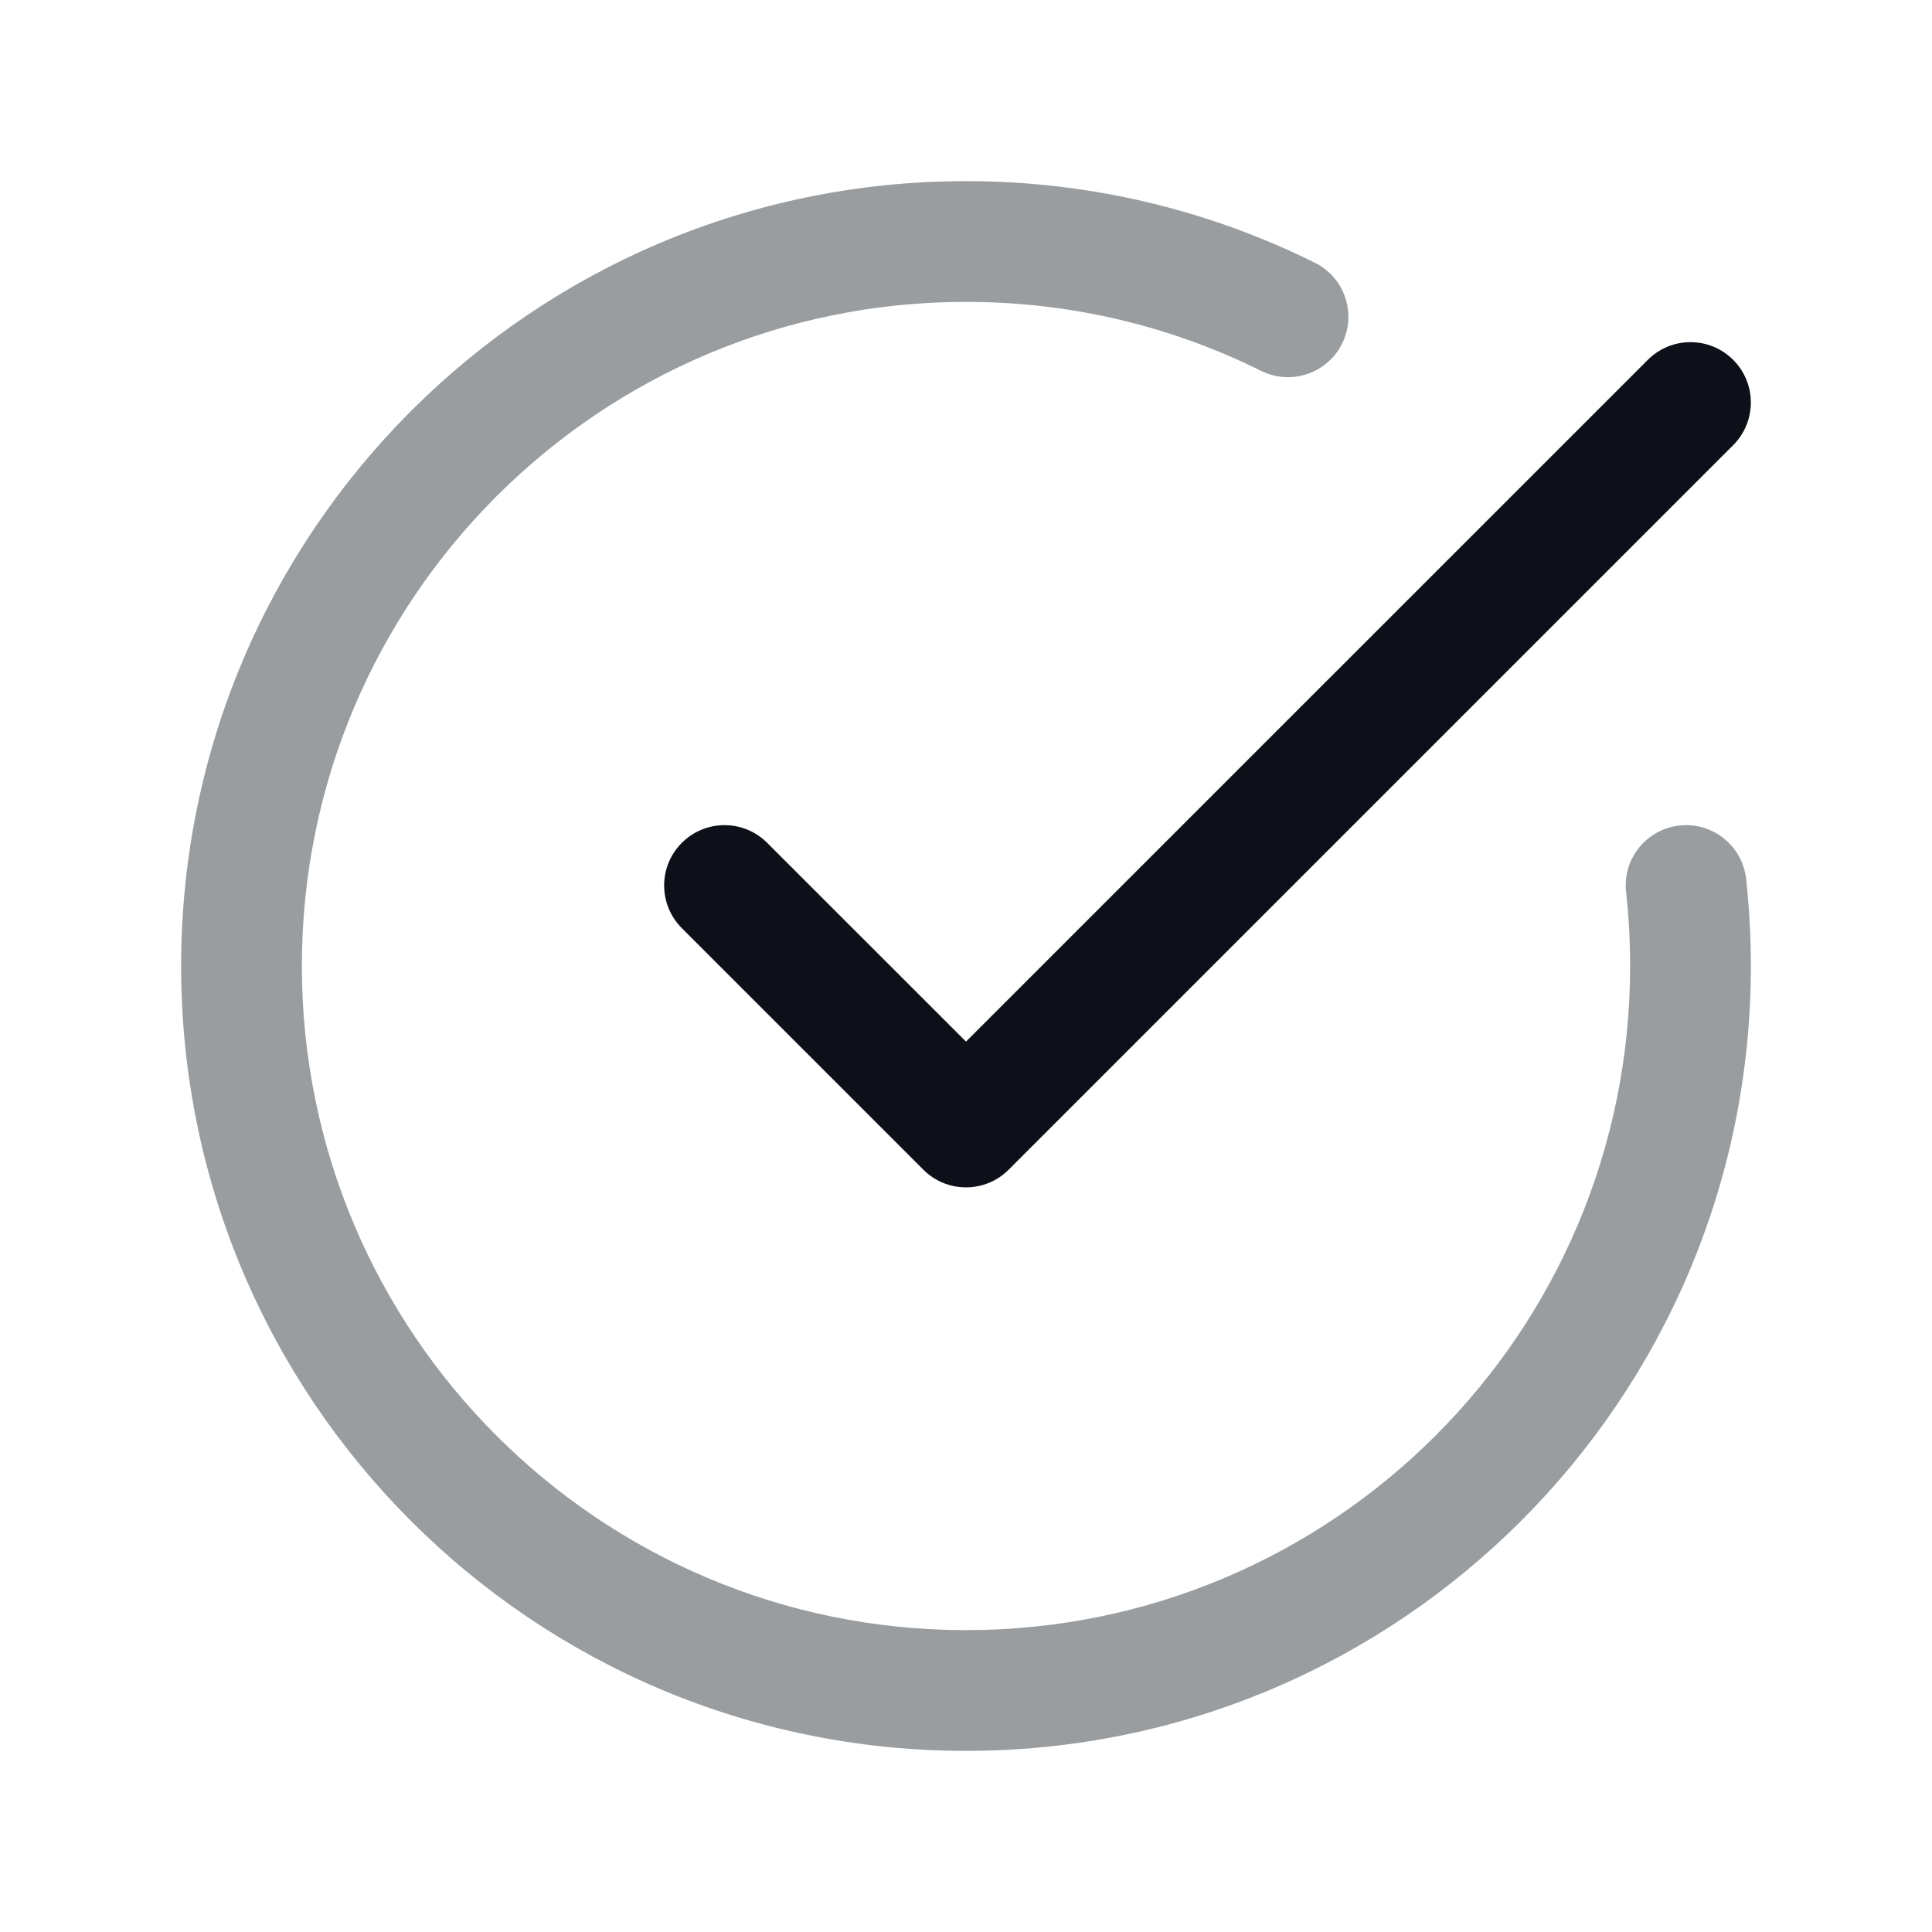 <svg width="24" height="24" viewBox="0 0 24 24" fill="none" xmlns="http://www.w3.org/2000/svg">
<path fill-rule="evenodd" clip-rule="evenodd" d="M12 3.75C7.444 3.75 3.75 7.444 3.75 12C3.75 16.556 7.444 20.25 12 20.25C16.556 20.25 20.25 16.556 20.25 12C20.25 11.69 20.233 11.383 20.2 11.082C20.154 10.671 20.451 10.3 20.863 10.255C21.274 10.209 21.645 10.506 21.691 10.918C21.73 11.273 21.75 11.634 21.75 12C21.75 17.385 17.385 21.75 12 21.75C6.615 21.75 2.25 17.385 2.25 12C2.25 6.615 6.615 2.25 12 2.25C13.555 2.25 15.027 2.615 16.334 3.264C16.705 3.448 16.856 3.898 16.672 4.269C16.487 4.64 16.037 4.791 15.666 4.607C14.563 4.059 13.319 3.75 12 3.75Z" fill="#999DA0"/>
<path fill-rule="evenodd" clip-rule="evenodd" d="M21.53 5.53C21.823 5.237 21.823 4.763 21.53 4.47C21.237 4.177 20.763 4.177 20.47 4.47L12 12.939L9.53 10.47C9.237 10.177 8.763 10.177 8.47 10.47C8.177 10.763 8.177 11.237 8.47 11.53L11.47 14.53C11.61 14.671 11.801 14.75 12 14.75C12.199 14.75 12.39 14.671 12.53 14.53L21.53 5.53Z" fill="#0E1019"/>
</svg>
